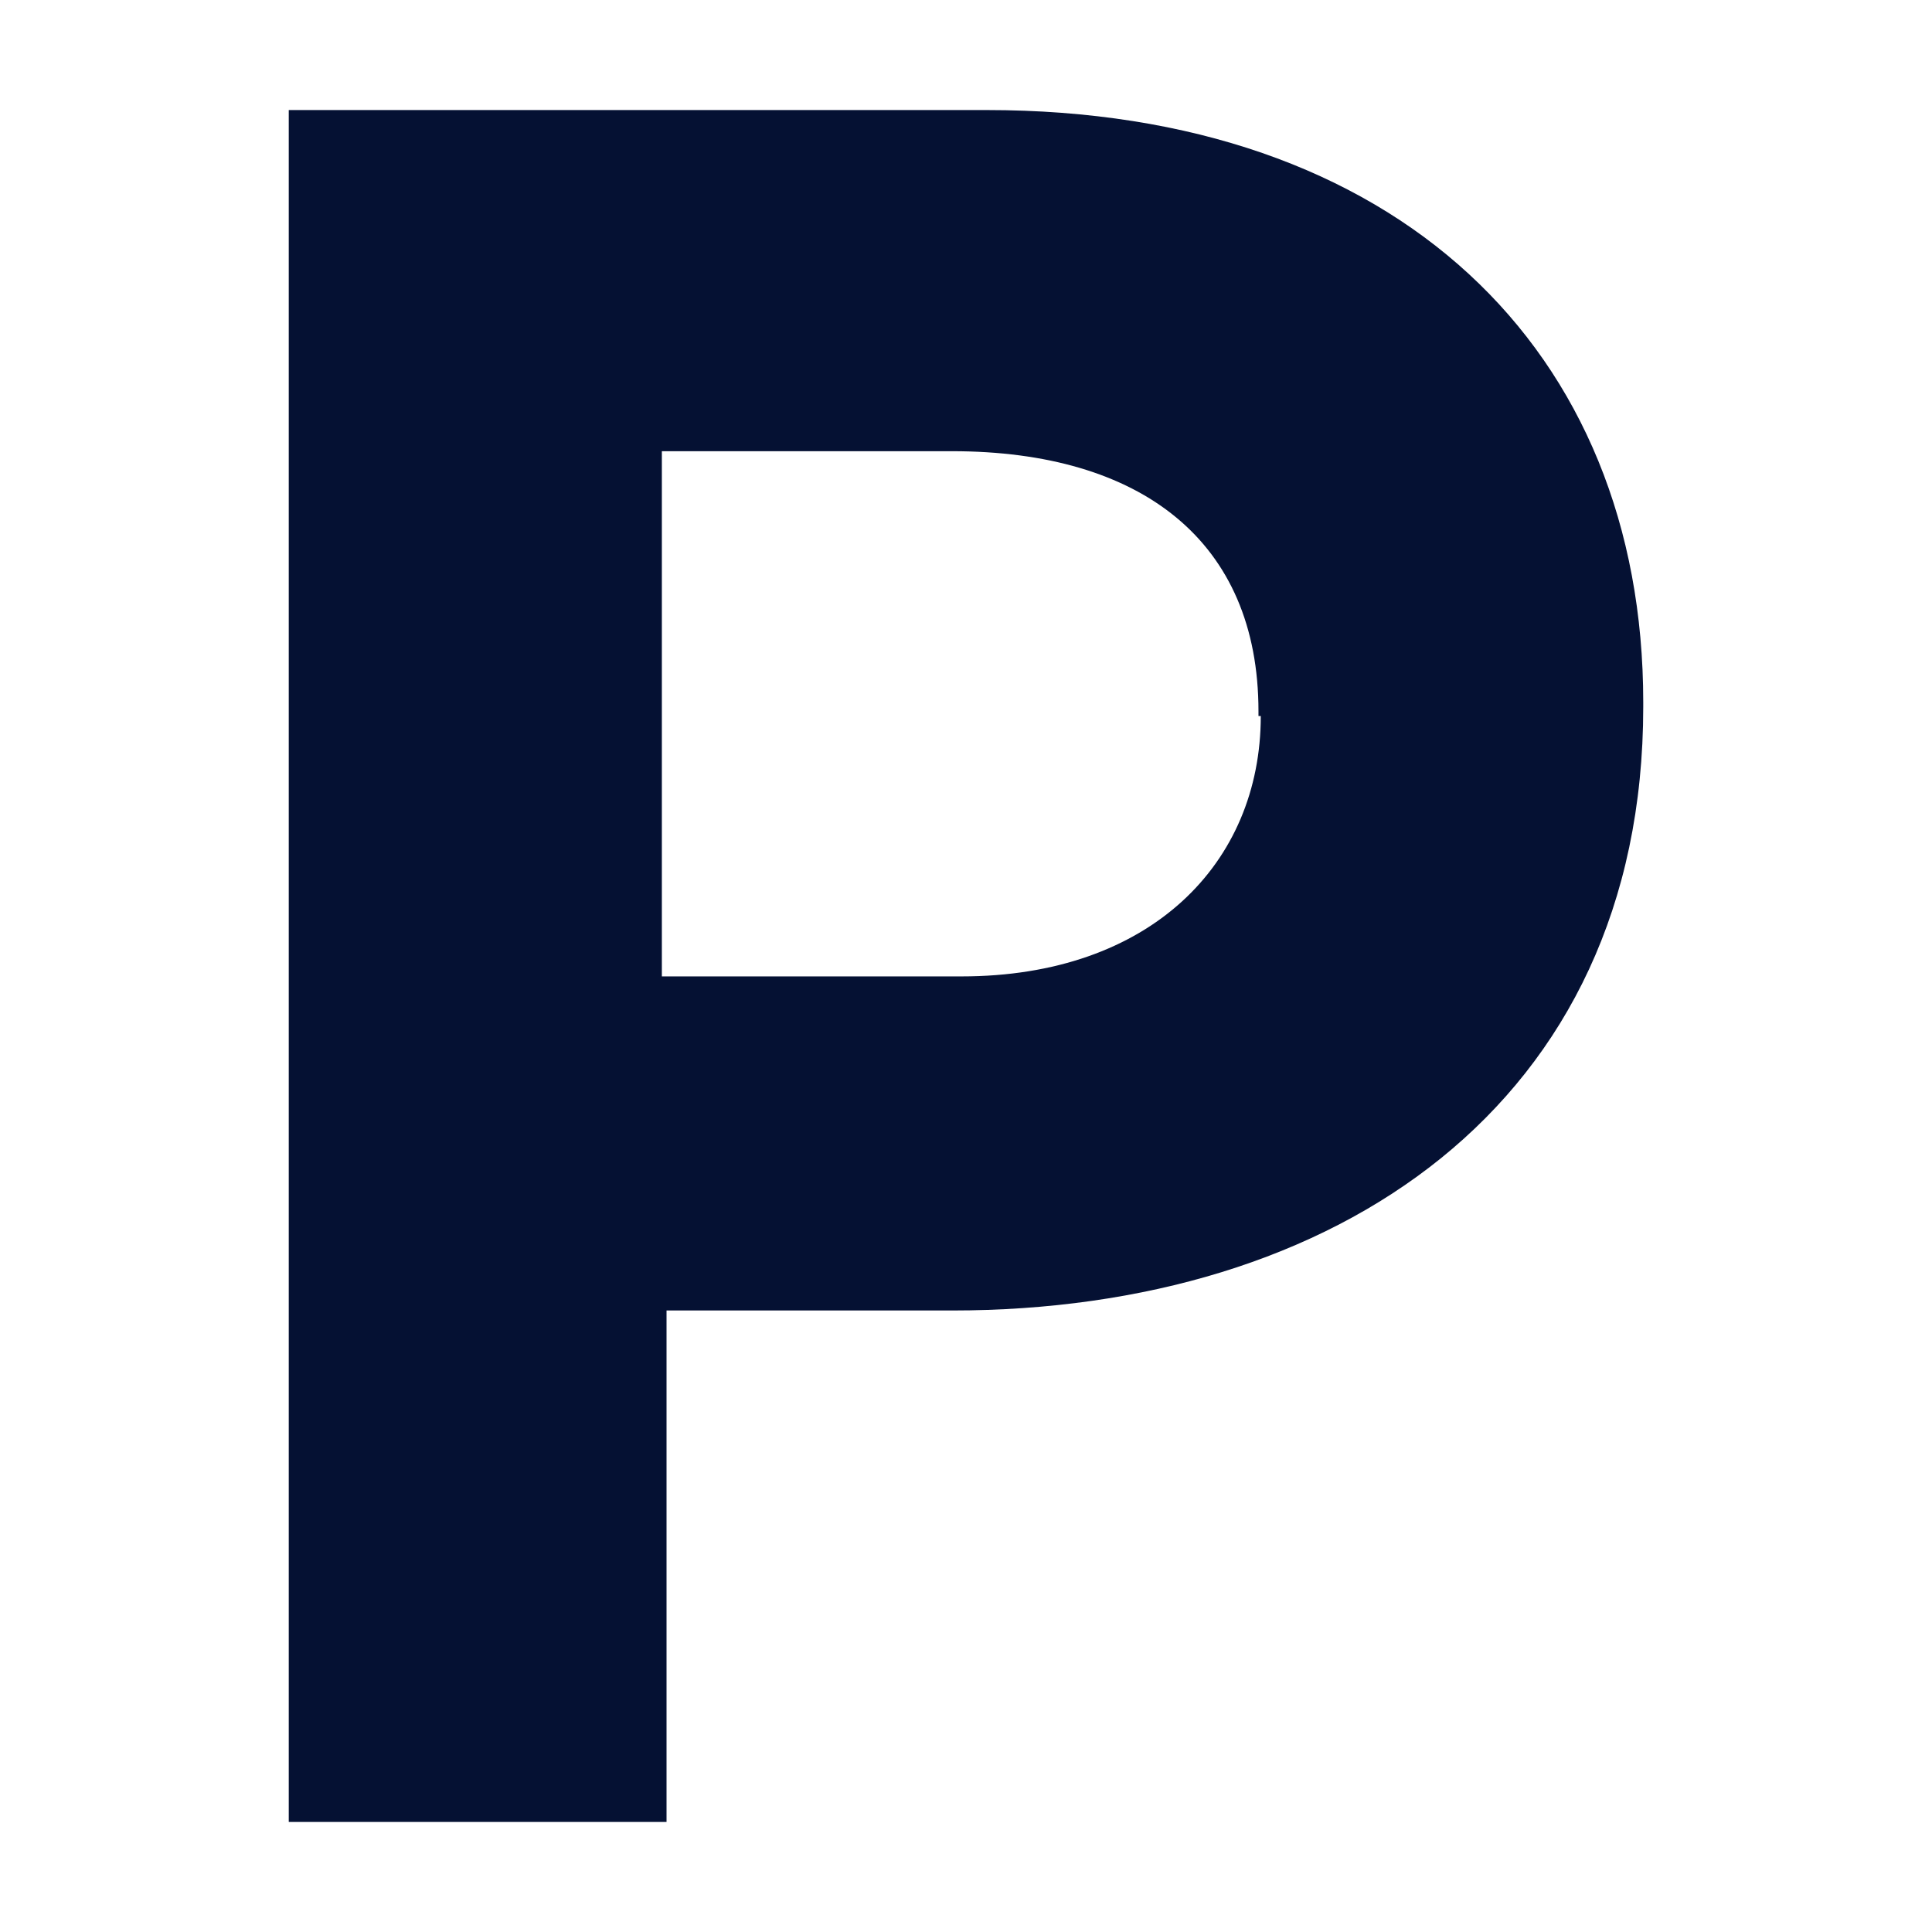 <?xml version="1.0" encoding="UTF-8"?>
<svg id="Layer_1" data-name="Layer 1" xmlns="http://www.w3.org/2000/svg" width="260" height="260" viewBox="0 0 260 260">
  <defs>
    <style>
      .cls-1 {
        fill: #051133;
      }
    </style>
  </defs>
  <path class="cls-1" d="M132.78,14.81H38.86v230.38h50.84v-68.83h38.43c51.46,0,93.01-27.6,93.01-81.23v-.63c0-47.44-33.16-79.69-88.36-79.69h0ZM129.39,131.4h-40.32V60.72h39.06c25.43,0,41.23,12.09,41.23,35.01v.63h.31c0,19.85-14.88,35.04-40.28,35.04h0Z"/>
</svg>